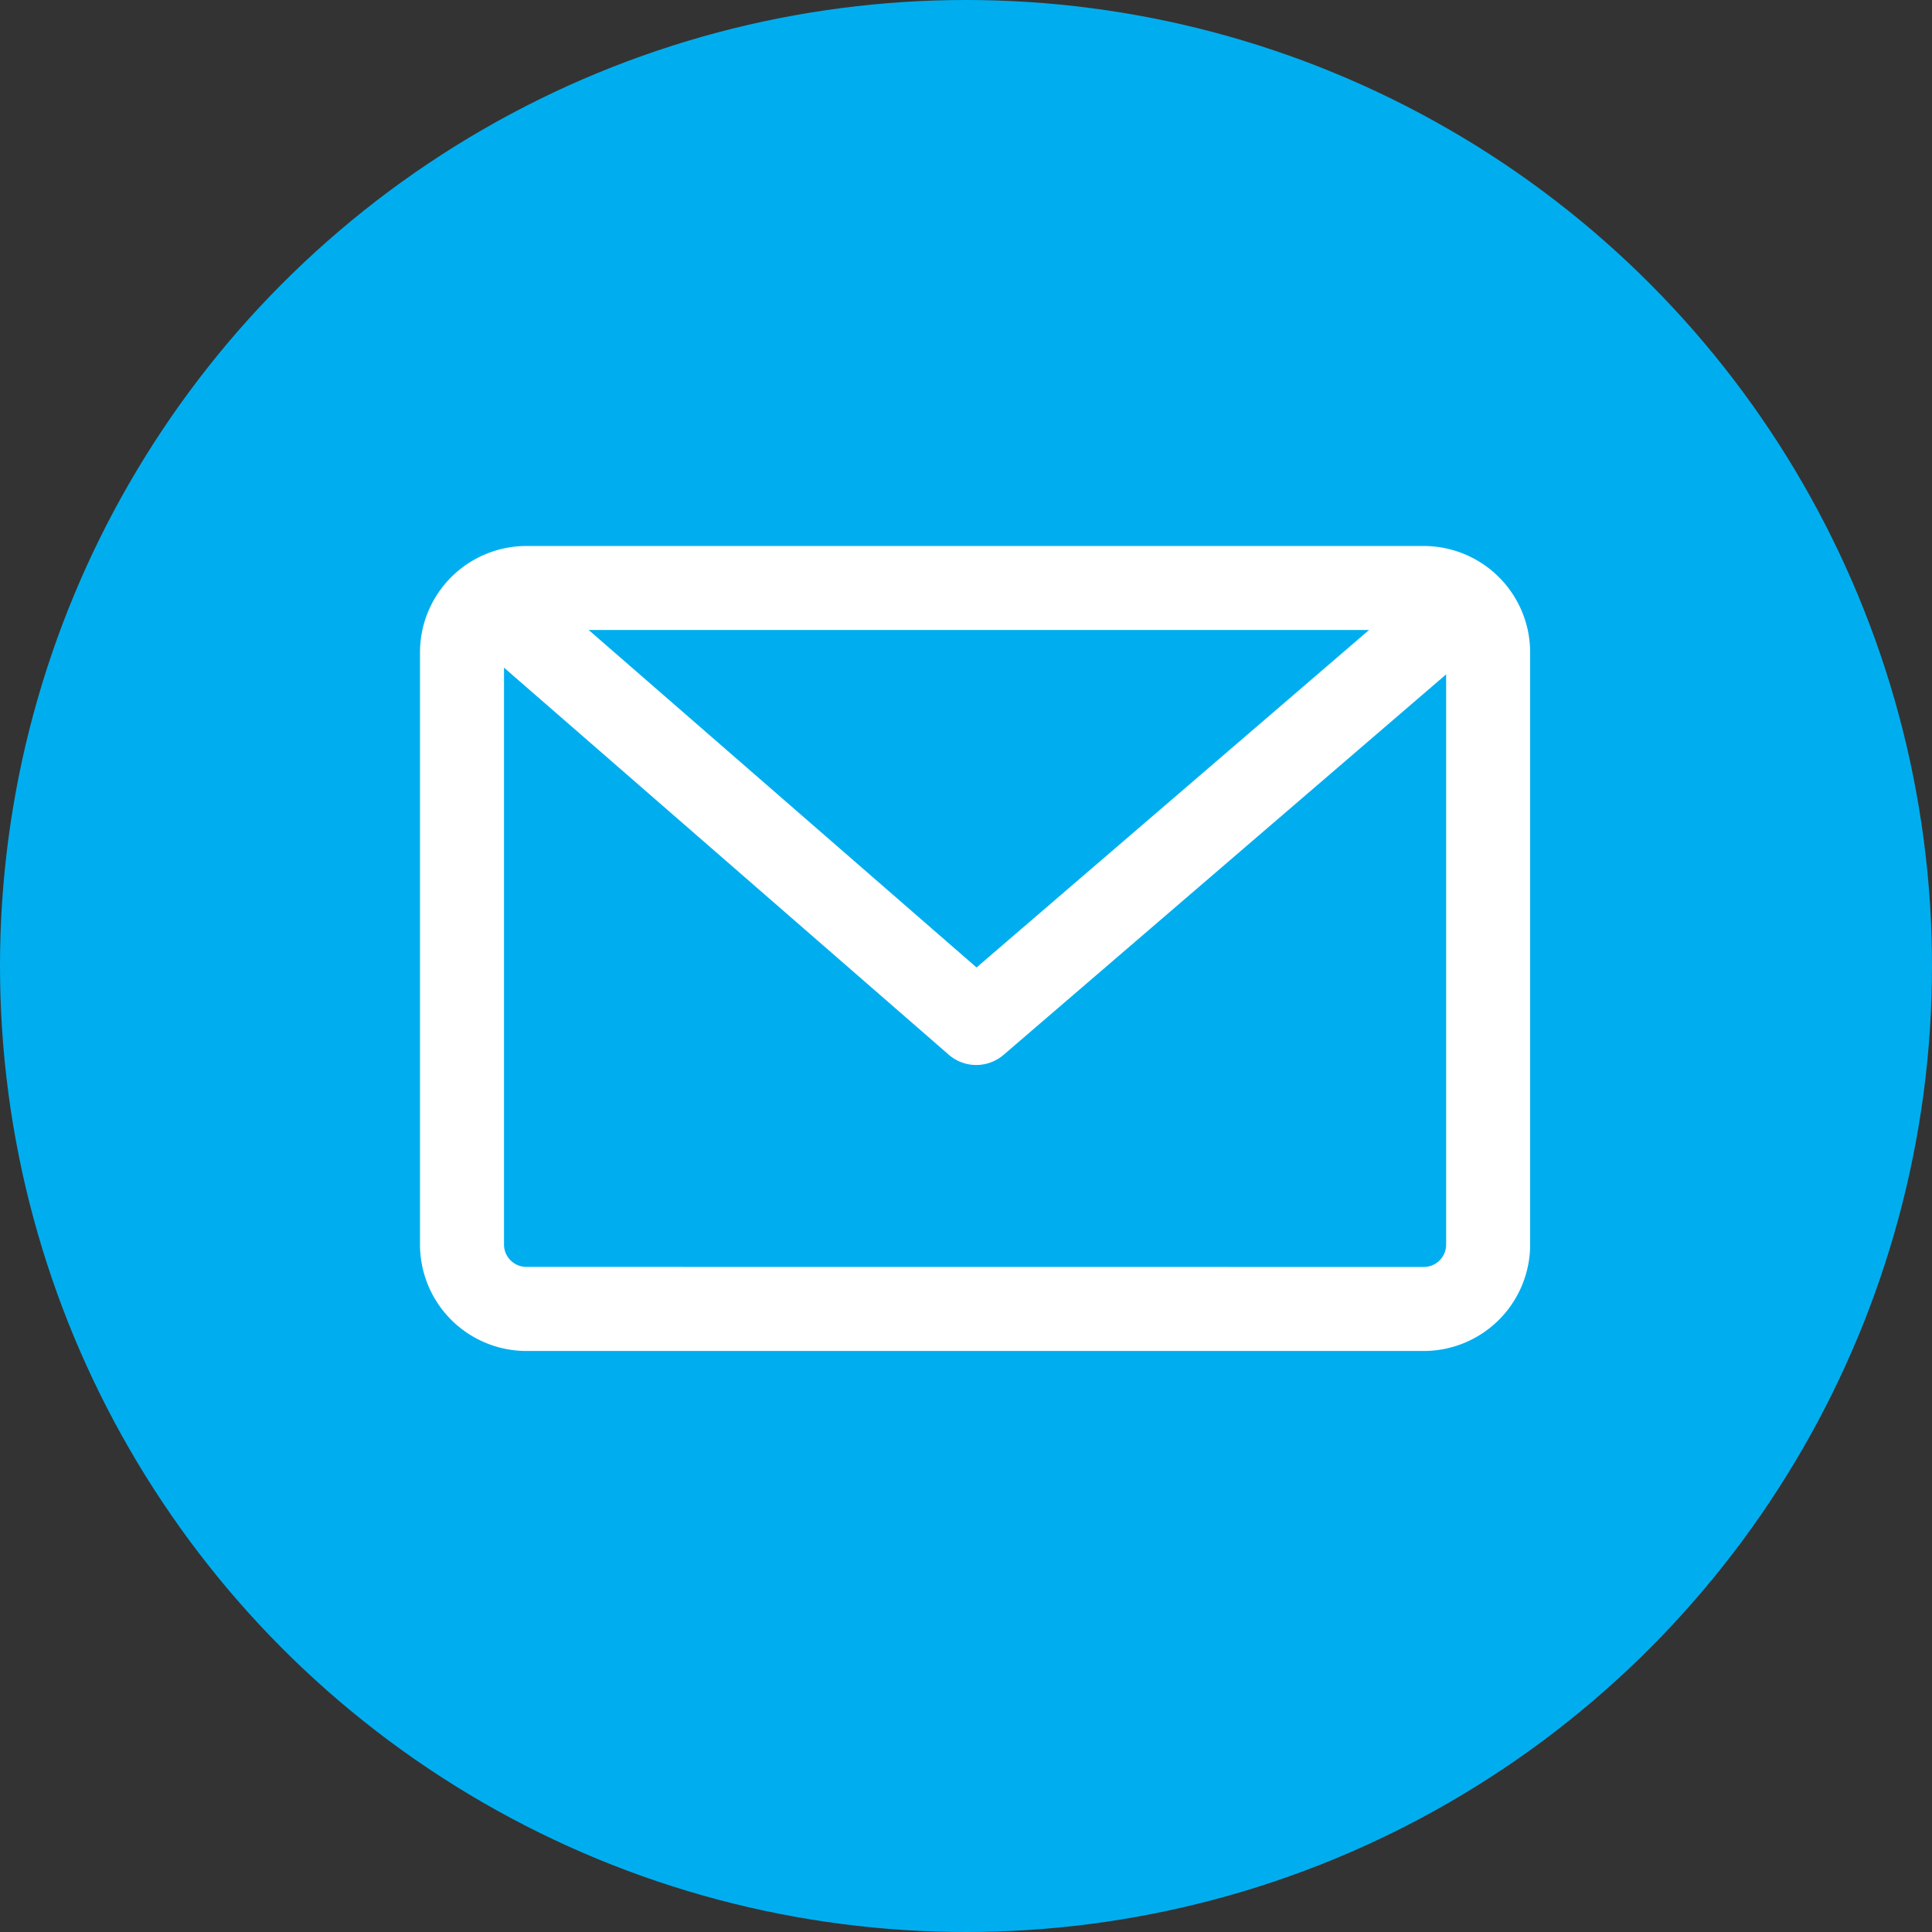 <svg xmlns="http://www.w3.org/2000/svg" xmlns:xlink="http://www.w3.org/1999/xlink" width="46" height="46" viewBox="0 0 46 46">
  <rect x="0" y="0" width="46" height="46" fill="#333333" stroke="none"/>
  <defs>
    <clipPath id="clip-path">
      <rect id="Rectangle_51" data-name="Rectangle 51" width="26.427" height="19.166" transform="translate(0 0)" fill="none"/>
    </clipPath>
  </defs>
  <g id="mail_blue" transform="translate(-138.267 44.866)">
    <circle id="Ellipse_30" data-name="Ellipse 30" cx="23" cy="23" r="23" transform="translate(138.267 -44.866)" fill="#00aeef"/>
    <g id="email" transform="translate(148.267 -31.866)">
      <g id="Groupe_147" data-name="Groupe 147" clip-path="url(#clip-path)">
        <path id="Rectangle_50" data-name="Rectangle 50" d="M1.532-1H22.9a2.535,2.535,0,0,1,2.532,2.532v14.1A2.535,2.535,0,0,1,22.9,18.166H1.532A2.535,2.535,0,0,1-1,15.634V1.532A2.535,2.535,0,0,1,1.532-1ZM22.9,16.166a.533.533,0,0,0,.532-.532V1.532A.533.533,0,0,0,22.9,1H1.532A.533.533,0,0,0,1,1.532v14.1a.533.533,0,0,0,.532.532Z" transform="translate(1 1)" fill="#fff"/>
        <path id="Tracé_86" data-name="Tracé 86" d="M13.245,12.357a1,1,0,0,1-.657-.246L1.538,2.494A1,1,0,0,1,2.851.986l10.4,9.049L23.643,1.1a1,1,0,1,1,1.3,1.517l-11.05,9.5A1,1,0,0,1,13.245,12.357Z" fill="#fff"/>
      </g>
    </g>
  </g>
</svg>
